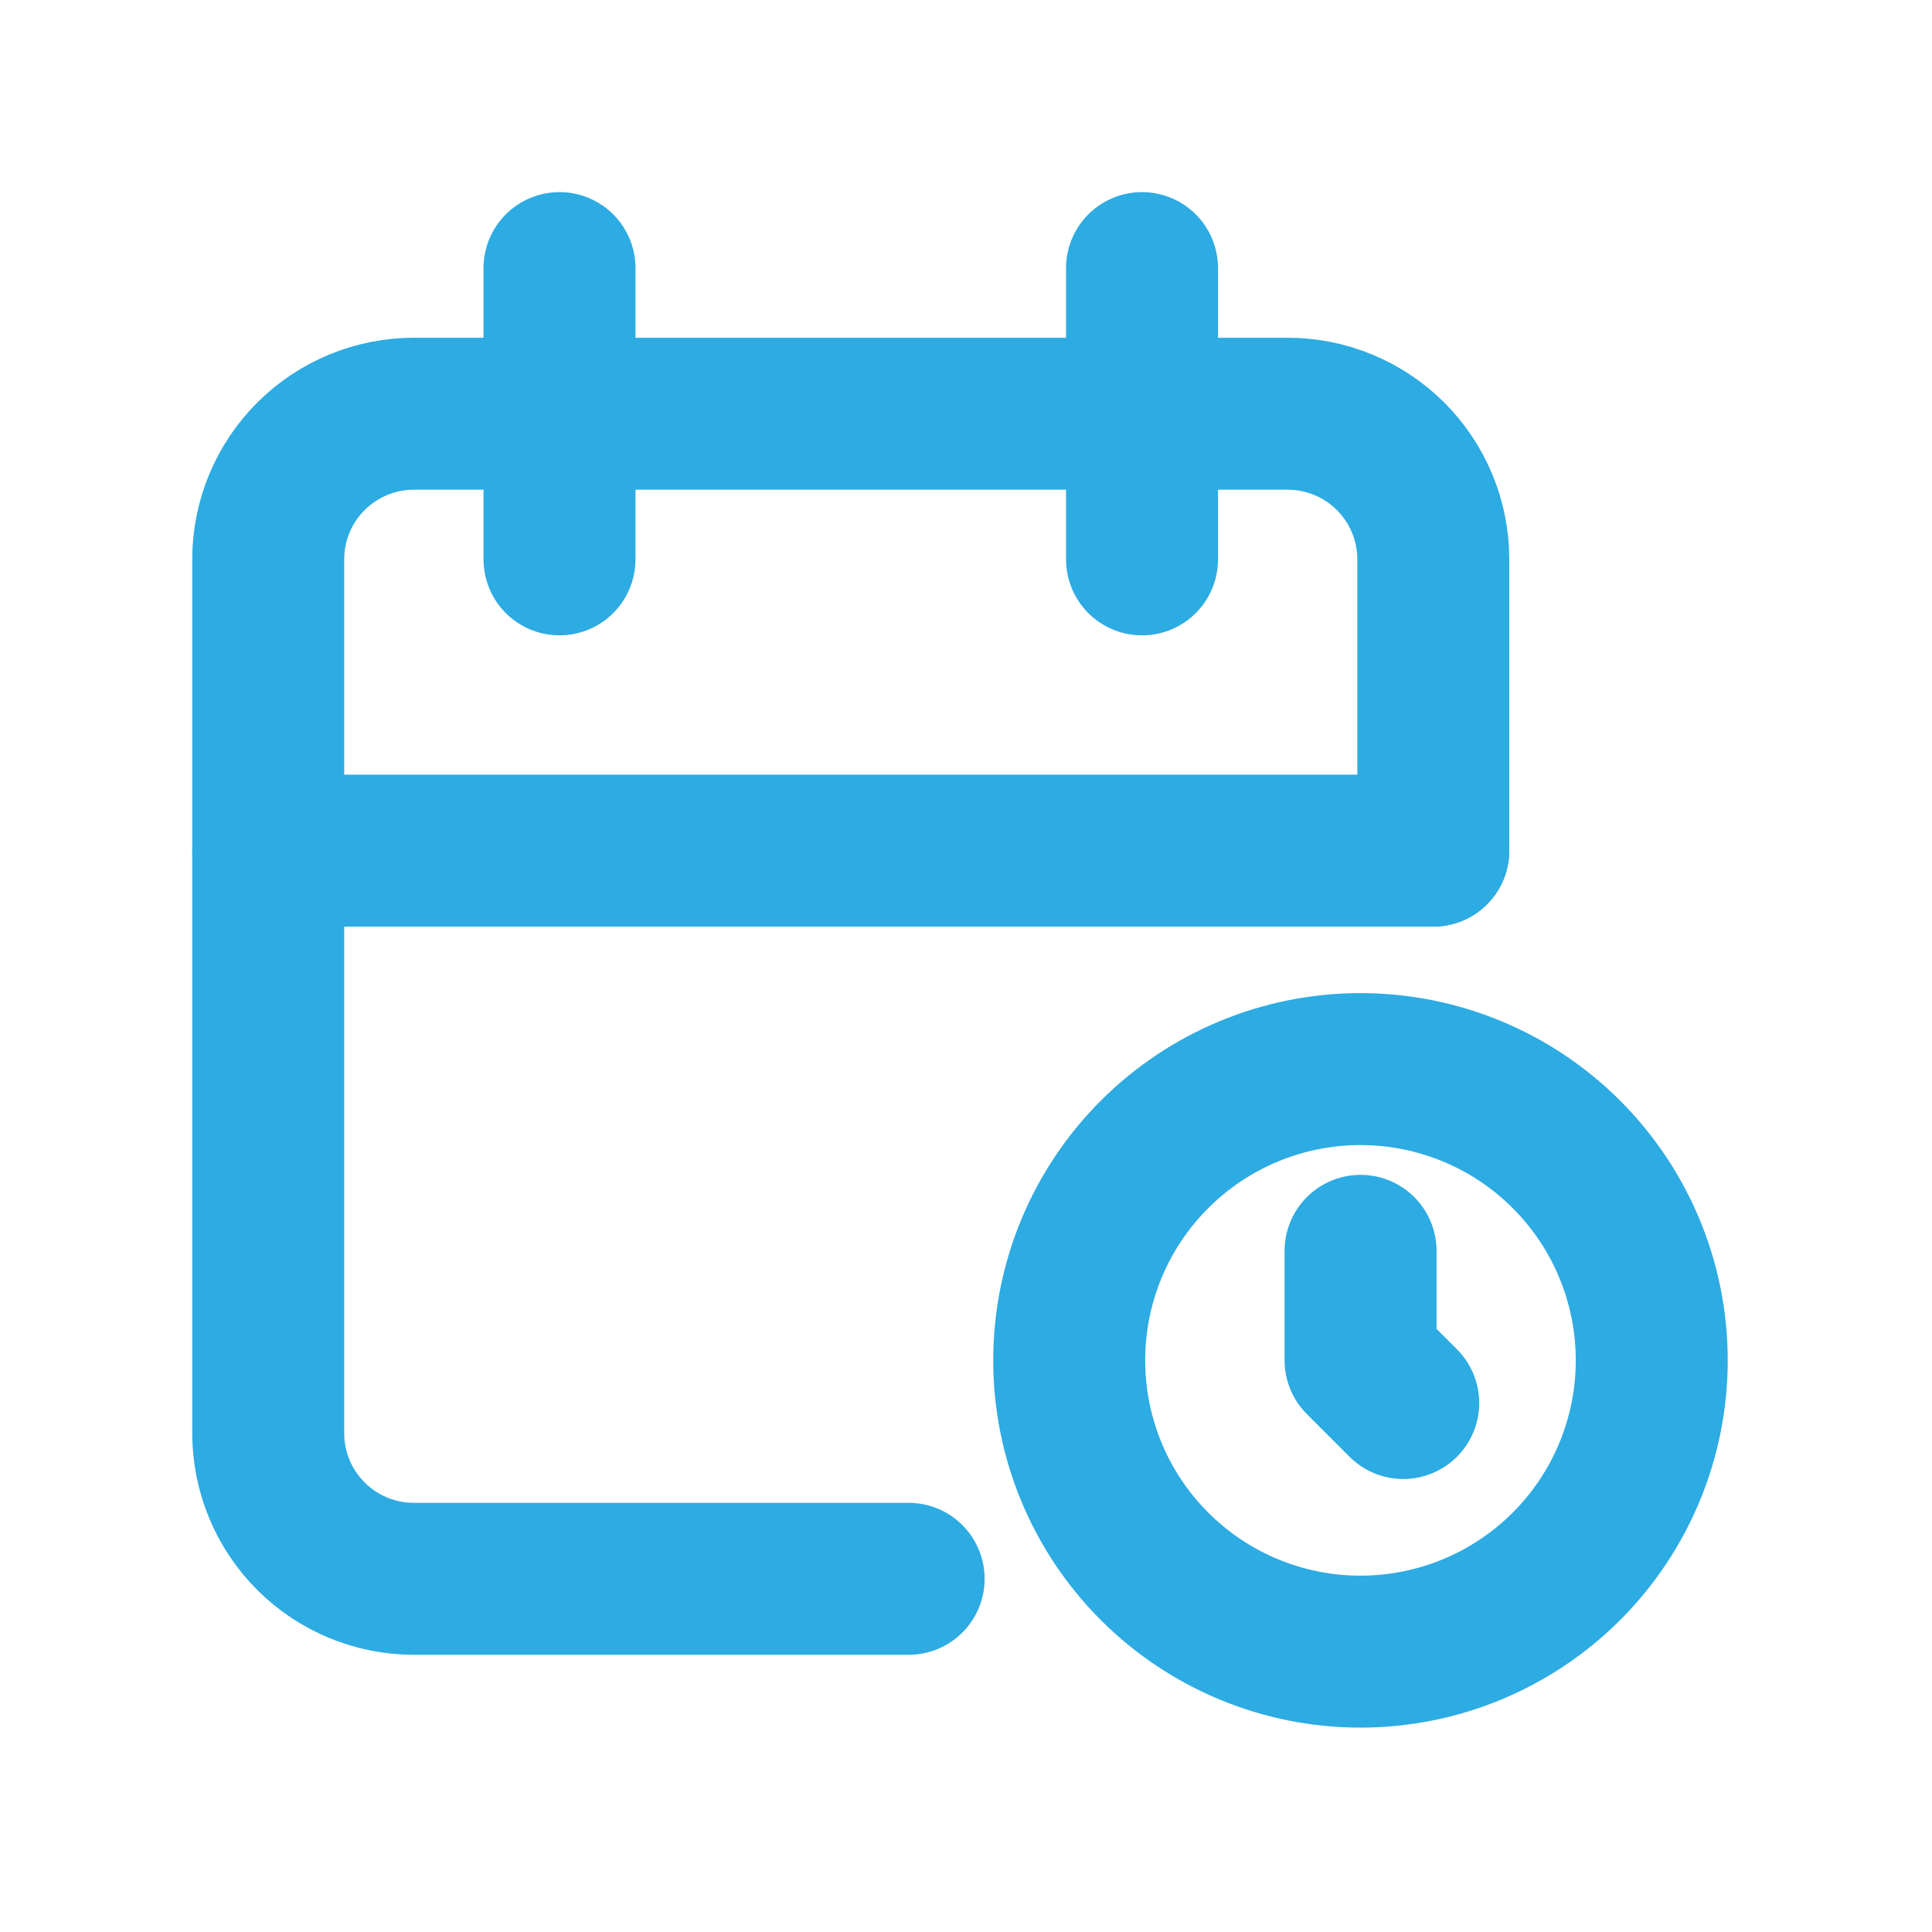 <svg fill="none" height="89" viewBox="0 0 89 89" width="89" xmlns="http://www.w3.org/2000/svg"><g stroke="#2dabe3" stroke-linecap="round" stroke-linejoin="round" stroke-width="7"><path d="m41.858 72.73h-22.793c-1.779 0-3.486-.707-4.744-1.965-1.258-1.258-1.965-2.965-1.965-4.744v-40.253c0-1.779.707-3.486 1.965-4.744 1.258-1.258 2.965-1.965 4.744-1.965h40.253c1.779 0 3.486.707 4.744 1.965 1.258 1.258 1.965 2.965 1.965 4.744v13.418"/><path d="m52.609 12.35v13.418m-26.835-13.418v13.418m-13.418 13.418h53.67m-16.772 23.481c0 3.559 1.414 6.971 3.93 9.488s5.929 3.93 9.488 3.93 6.971-1.414 9.488-3.93 3.93-5.929 3.93-9.488-1.414-6.971-3.93-9.488-5.929-3.93-9.488-3.93-6.971 1.414-9.488 3.93-3.93 5.929-3.93 9.488z"/><path d="m62.676 57.621v5.045l1.966 1.966"/></g></svg>